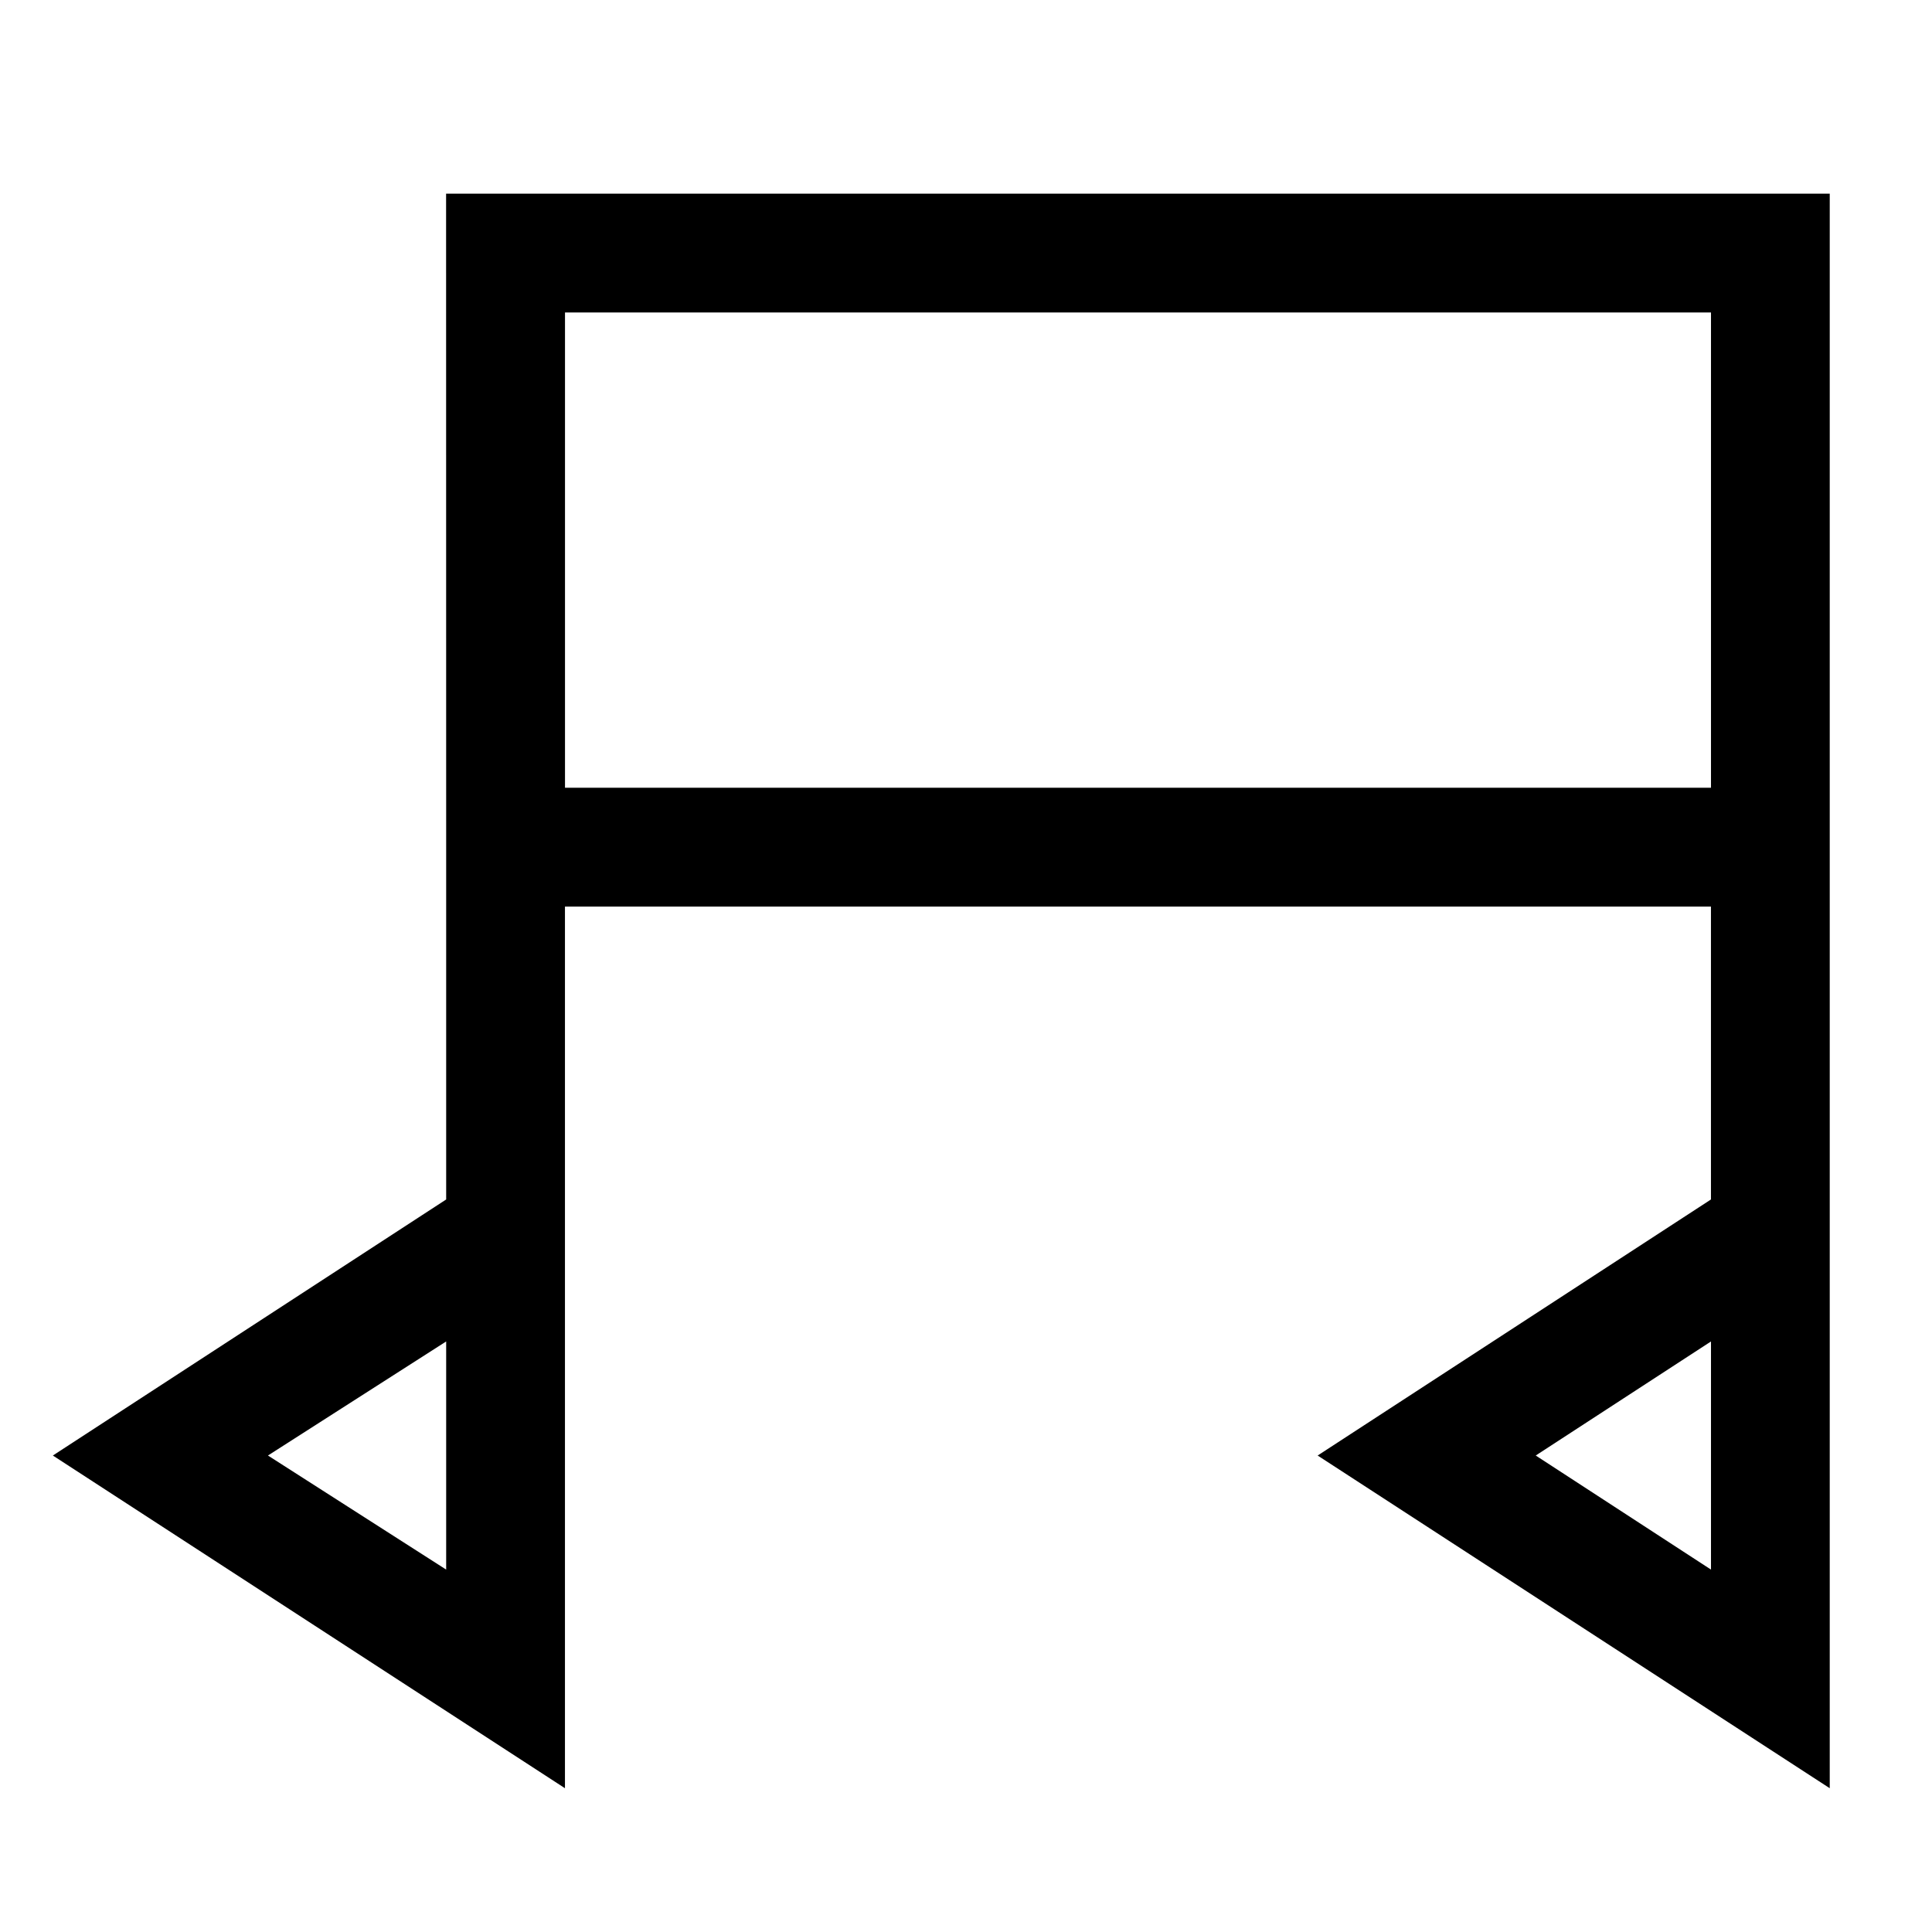 <?xml version="1.0" encoding="UTF-8"?>
<!-- Uploaded to: ICON Repo, www.iconrepo.com, Generator: ICON Repo Mixer Tools -->
<svg fill="#000000" width="800px" height="800px" version="1.1" viewBox="144 144 512 512" xmlns="http://www.w3.org/2000/svg">
 <path d="m262.24 368.51v93.363l-104.23 67.855 135.71 88.168v-233.64h303.7v77.617l-104.23 67.855 135.71 88.168v-422.57h-366.68zm0 130.99v60.457l-47.23-30.23zm335.19 0v60.457l-46.445-30.23zm-303.7-272.69h303.7v125.95h-303.7z"/>
</svg>